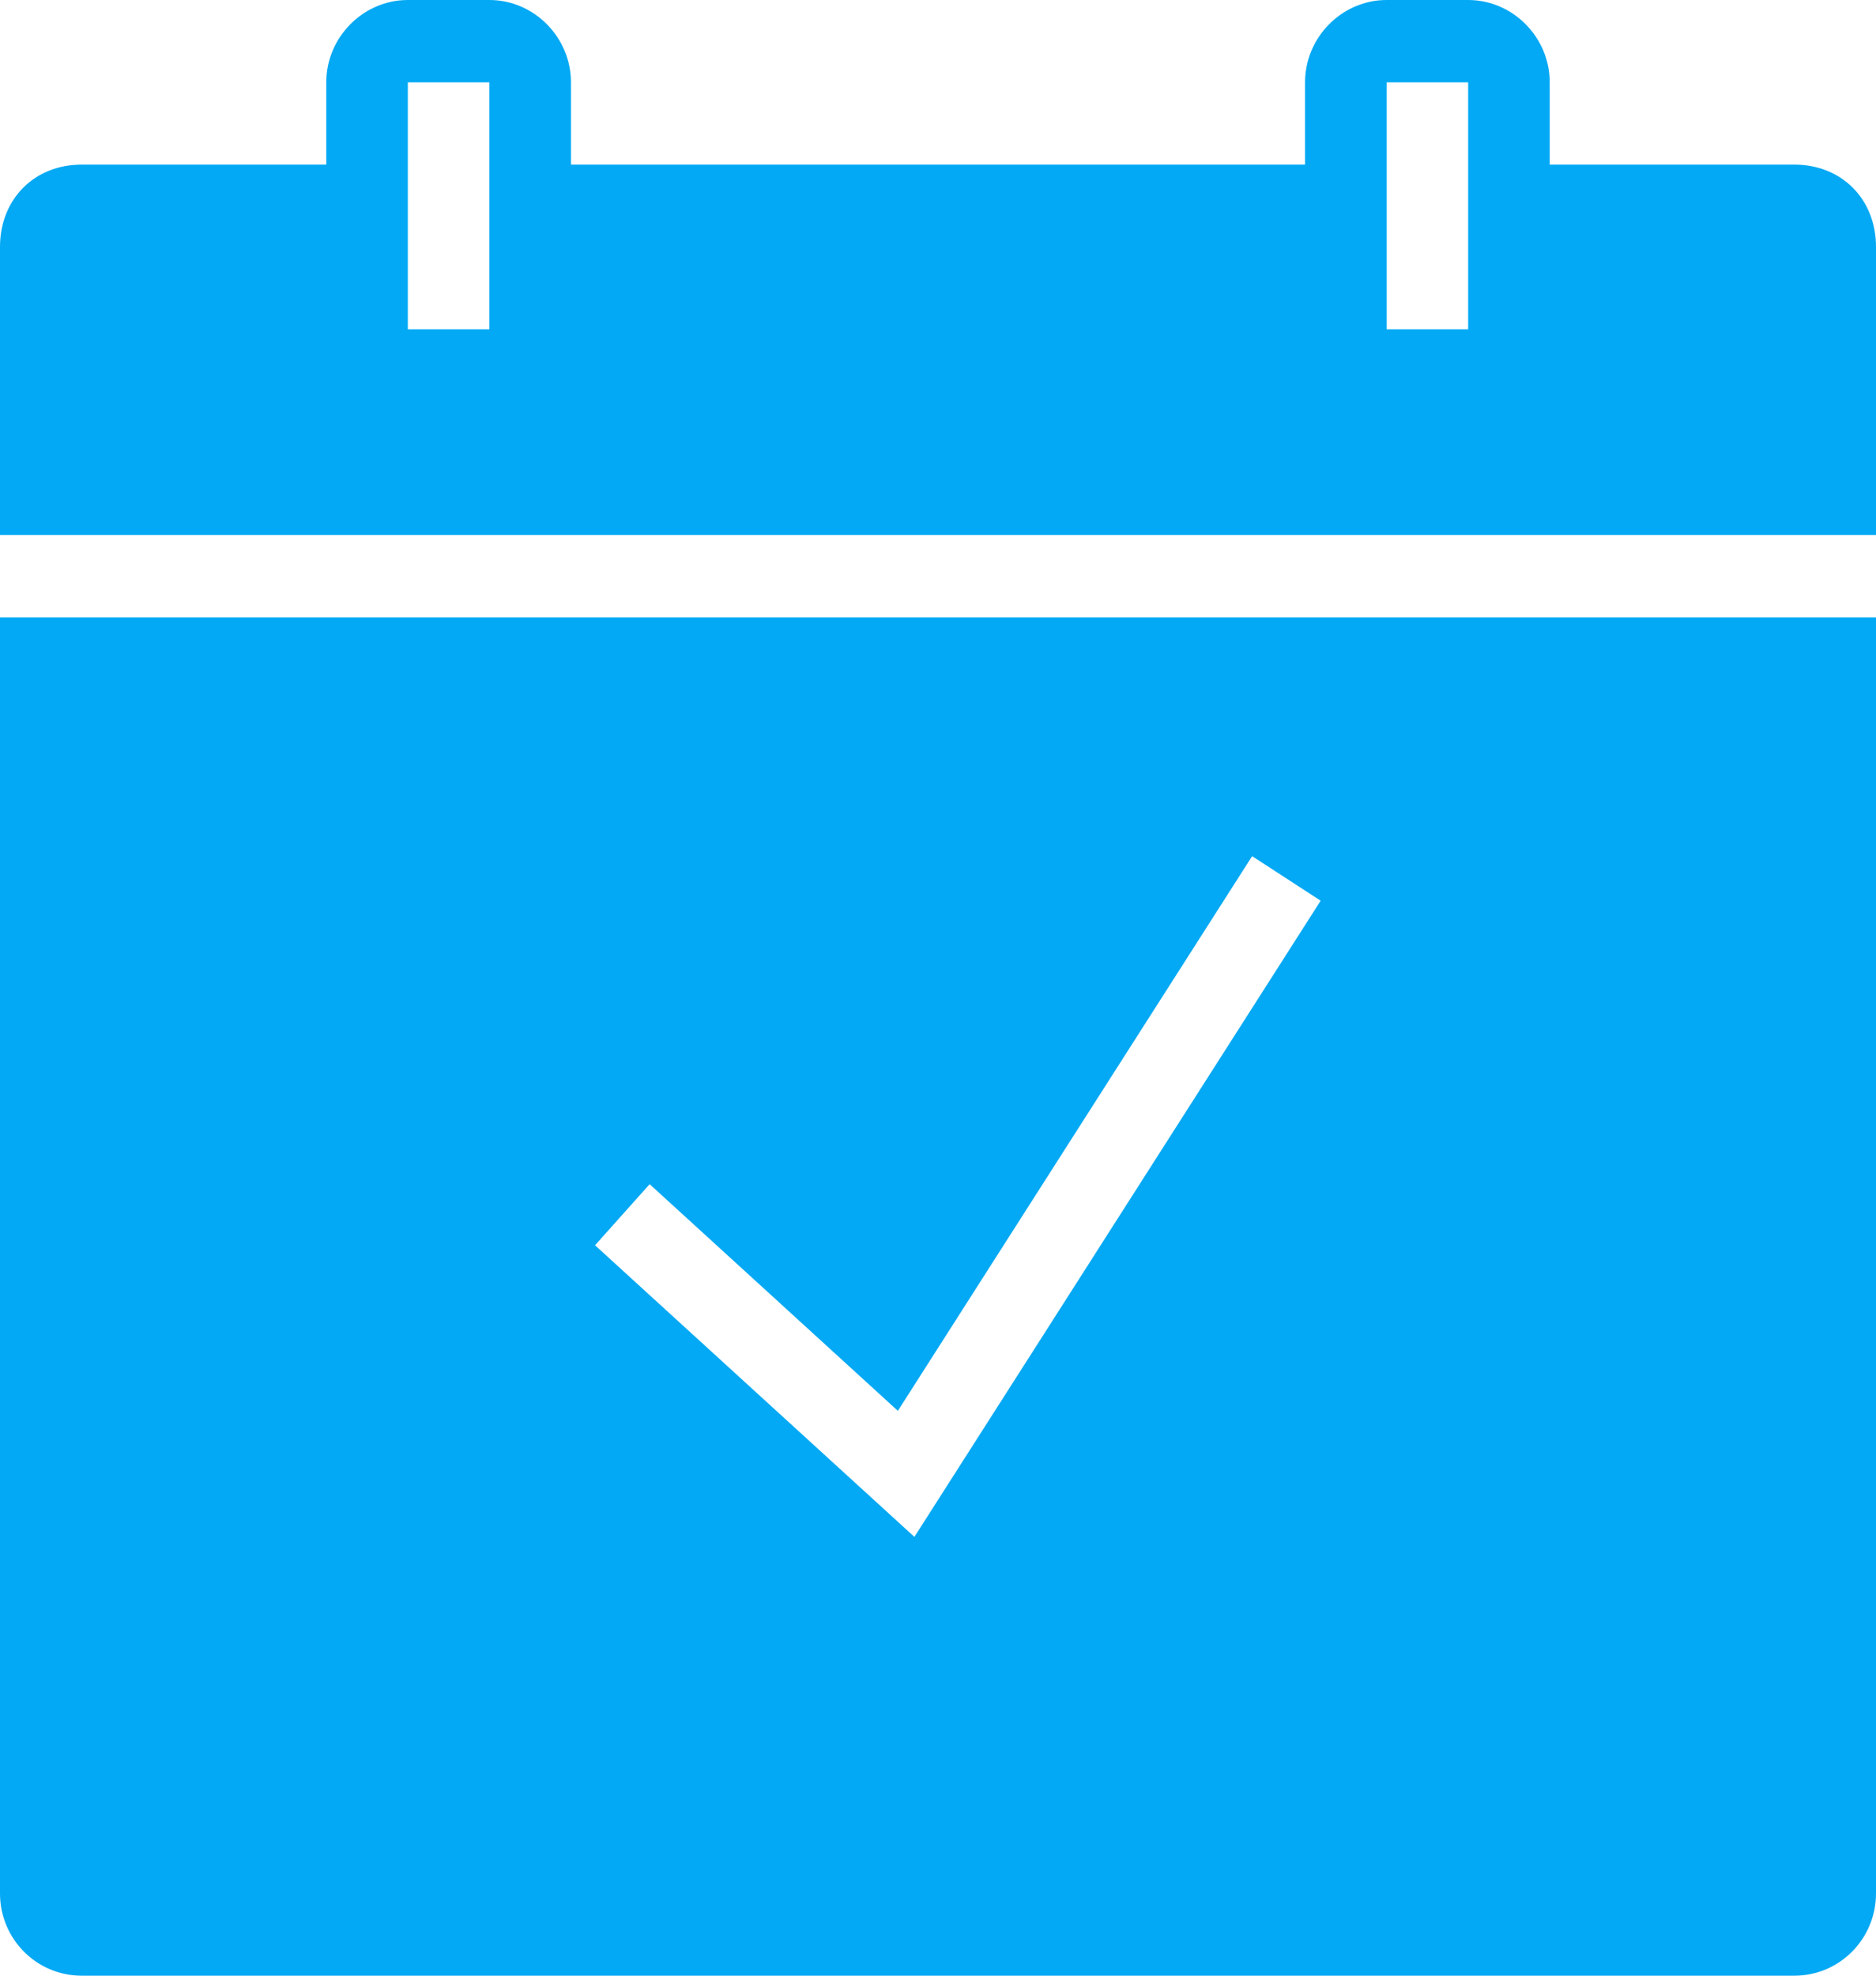<?xml version="1.0" encoding="UTF-8"?>
<svg xmlns="http://www.w3.org/2000/svg" width="38" height="40" viewBox="0 0 38 40" fill="none">
  <path d="M8.261 0C7.357 0 6.609 0.755 6.609 1.667V3.333H1.652C0.694 3.333 0 4.033 0 5V10.833H38V5C38 4.033 37.306 3.333 36.348 3.333H31.391V1.667C31.391 0.755 30.643 0 29.739 0H28.087C27.183 0 26.435 0.755 26.435 1.667V3.333H11.565V1.667C11.565 0.755 10.817 0 9.913 0H8.261ZM8.261 1.667H9.913V6.667H8.261V1.667ZM28.087 1.667H29.739V6.667H28.087V1.667ZM0 12.5V38.333C0 39.255 0.739 40 1.652 40H36.348C37.261 40 38 39.255 38 38.333V12.5H0ZM25.363 17.334L26.751 18.236L18.522 31.116L12.053 25.212L13.159 23.975L18.187 28.564L25.363 17.334Z" fill="#03A9F4"></path>
</svg>
